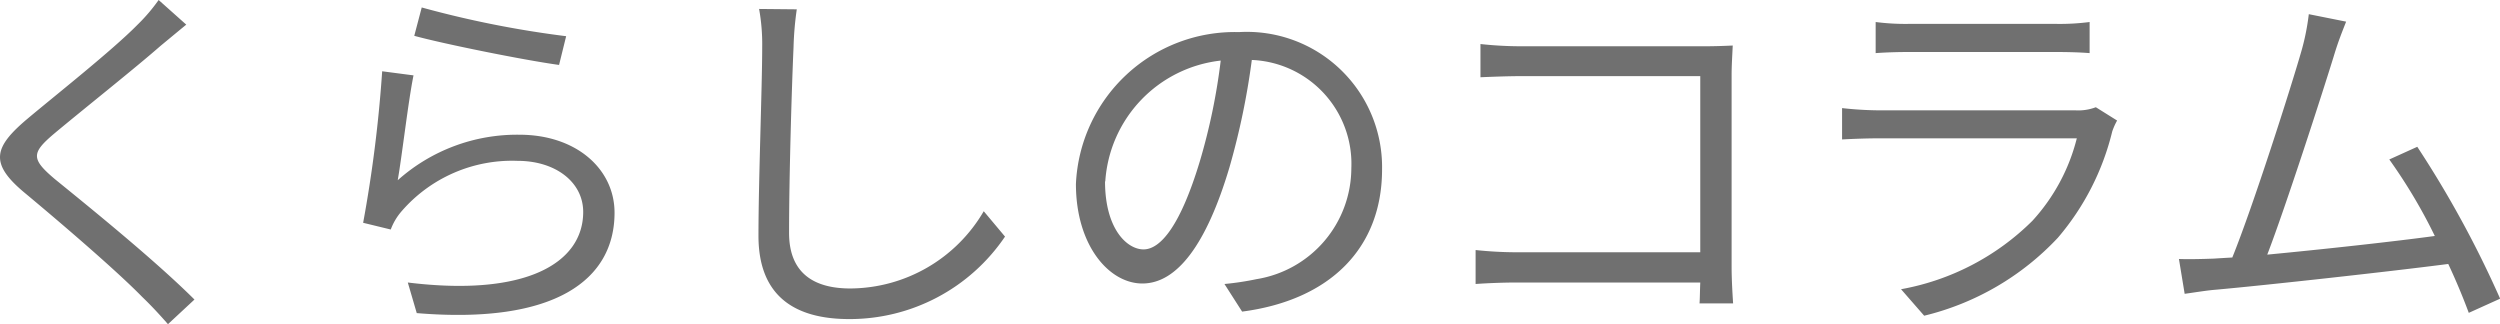 <svg xmlns="http://www.w3.org/2000/svg" width="80.389" height="10.428" viewBox="0 0 80.389 10.428">
  <path id="txt_cat_column_kurashi" d="M8.448-8.856,7.56-9.648a5.682,5.682,0,0,1-.684.8c-.816.828-2.64,2.268-3.54,3.024-1.08.912-1.224,1.428-.084,2.376C4.368-2.52,6.192-.96,7.032-.1c.3.288.576.588.828.876l.852-.792C7.44-1.284,5.316-3,4.224-3.888c-.768-.648-.756-.84-.036-1.452C5.076-6.084,6.8-7.452,7.62-8.172,7.824-8.34,8.2-8.652,8.448-8.856Zm7.572-.552-.24.912c.912.252,3.516.78,4.656.936l.228-.924A32.778,32.778,0,0,1,16.02-9.408Zm-.264,2.184-1.008-.132a42.848,42.848,0,0,1-.612,4.872l.888.216a1.9,1.9,0,0,1,.36-.6A4.7,4.7,0,0,1,19.1-4.476c1.224,0,2.112.684,2.112,1.644,0,1.644-1.848,2.736-5.64,2.268l.288.984c4.464.372,6.36-1.08,6.36-3.228,0-1.4-1.224-2.508-3.06-2.508a5.76,5.76,0,0,0-3.912,1.464C15.384-4.62,15.588-6.408,15.756-7.224ZM28.08-9.348,26.868-9.36a6.333,6.333,0,0,1,.1,1.224c0,1.26-.12,4.3-.12,6.072,0,1.956,1.188,2.676,2.916,2.676A6.031,6.031,0,0,0,34.776-2.04l-.684-.816A5,5,0,0,1,29.8-.372c-1.14,0-1.968-.468-1.968-1.788,0-1.788.084-4.62.144-5.976A10.332,10.332,0,0,1,28.08-9.348ZM46.9-4.2a4.348,4.348,0,0,0-4.6-4.416,5.115,5.115,0,0,0-5.244,4.884c0,1.98,1.068,3.2,2.136,3.2,1.116,0,2.064-1.26,2.8-3.732a23.605,23.605,0,0,0,.72-3.456,3.342,3.342,0,0,1,3.2,3.48A3.624,3.624,0,0,1,42.864-.672a9.064,9.064,0,0,1-1.032.156L42.4.372C45.24,0,46.9-1.68,46.9-4.2Zm-8.9.384A4.186,4.186,0,0,1,41.712-7.7a19.606,19.606,0,0,1-.672,3.24c-.612,2.028-1.248,2.832-1.812,2.832C38.688-1.632,37.992-2.3,37.992-3.816ZM50.064-8.232v1.068c.276-.012.876-.036,1.32-.036h5.748v5.664H51.24a12.671,12.671,0,0,1-1.332-.072V-.516c.324-.024.864-.048,1.356-.048h5.868c-.012.288-.012.54-.024.672h1.08c-.012-.192-.048-.732-.048-1.164V-7.248c0-.288.024-.66.036-.936-.24.012-.6.024-.888.024H51.372A12.11,12.11,0,0,1,50.064-8.232ZM62.772-8.94v1c.324-.024.708-.036,1.08-.036h4.7c.408,0,.816.012,1.1.036v-1a7.474,7.474,0,0,1-1.092.06H63.852A7.5,7.5,0,0,1,62.772-8.94Zm7.764,3.168L69.852-6.2a1.594,1.594,0,0,1-.66.1H62.868a11.342,11.342,0,0,1-1.176-.072v1.008c.432-.024.888-.036,1.176-.036H69.24a6.135,6.135,0,0,1-1.428,2.652,8,8,0,0,1-4.224,2.2l.744.852a8.69,8.69,0,0,0,4.3-2.508A8.264,8.264,0,0,0,70.38-5.424,2.1,2.1,0,0,1,70.536-5.772ZM77.9-8.952l-1.2-.24a7.55,7.55,0,0,1-.228,1.152c-.336,1.176-1.56,5.016-2.232,6.672-.216.012-.42.024-.6.036-.348.012-.756.024-1.116.012L72.708-.2c.348-.048.7-.108,1-.132,1.608-.144,5.628-.588,7.476-.828.276.588.5,1.14.66,1.572l1.008-.456a33.809,33.809,0,0,0-2.664-4.884l-.9.408a17.043,17.043,0,0,1,1.464,2.46c-1.32.18-3.624.432-5.388.6.6-1.56,1.788-5.244,2.136-6.372C77.652-8.34,77.784-8.652,77.9-8.952Z" transform="translate(-2.459 9.648)" fill="#707070"/>
</svg>
